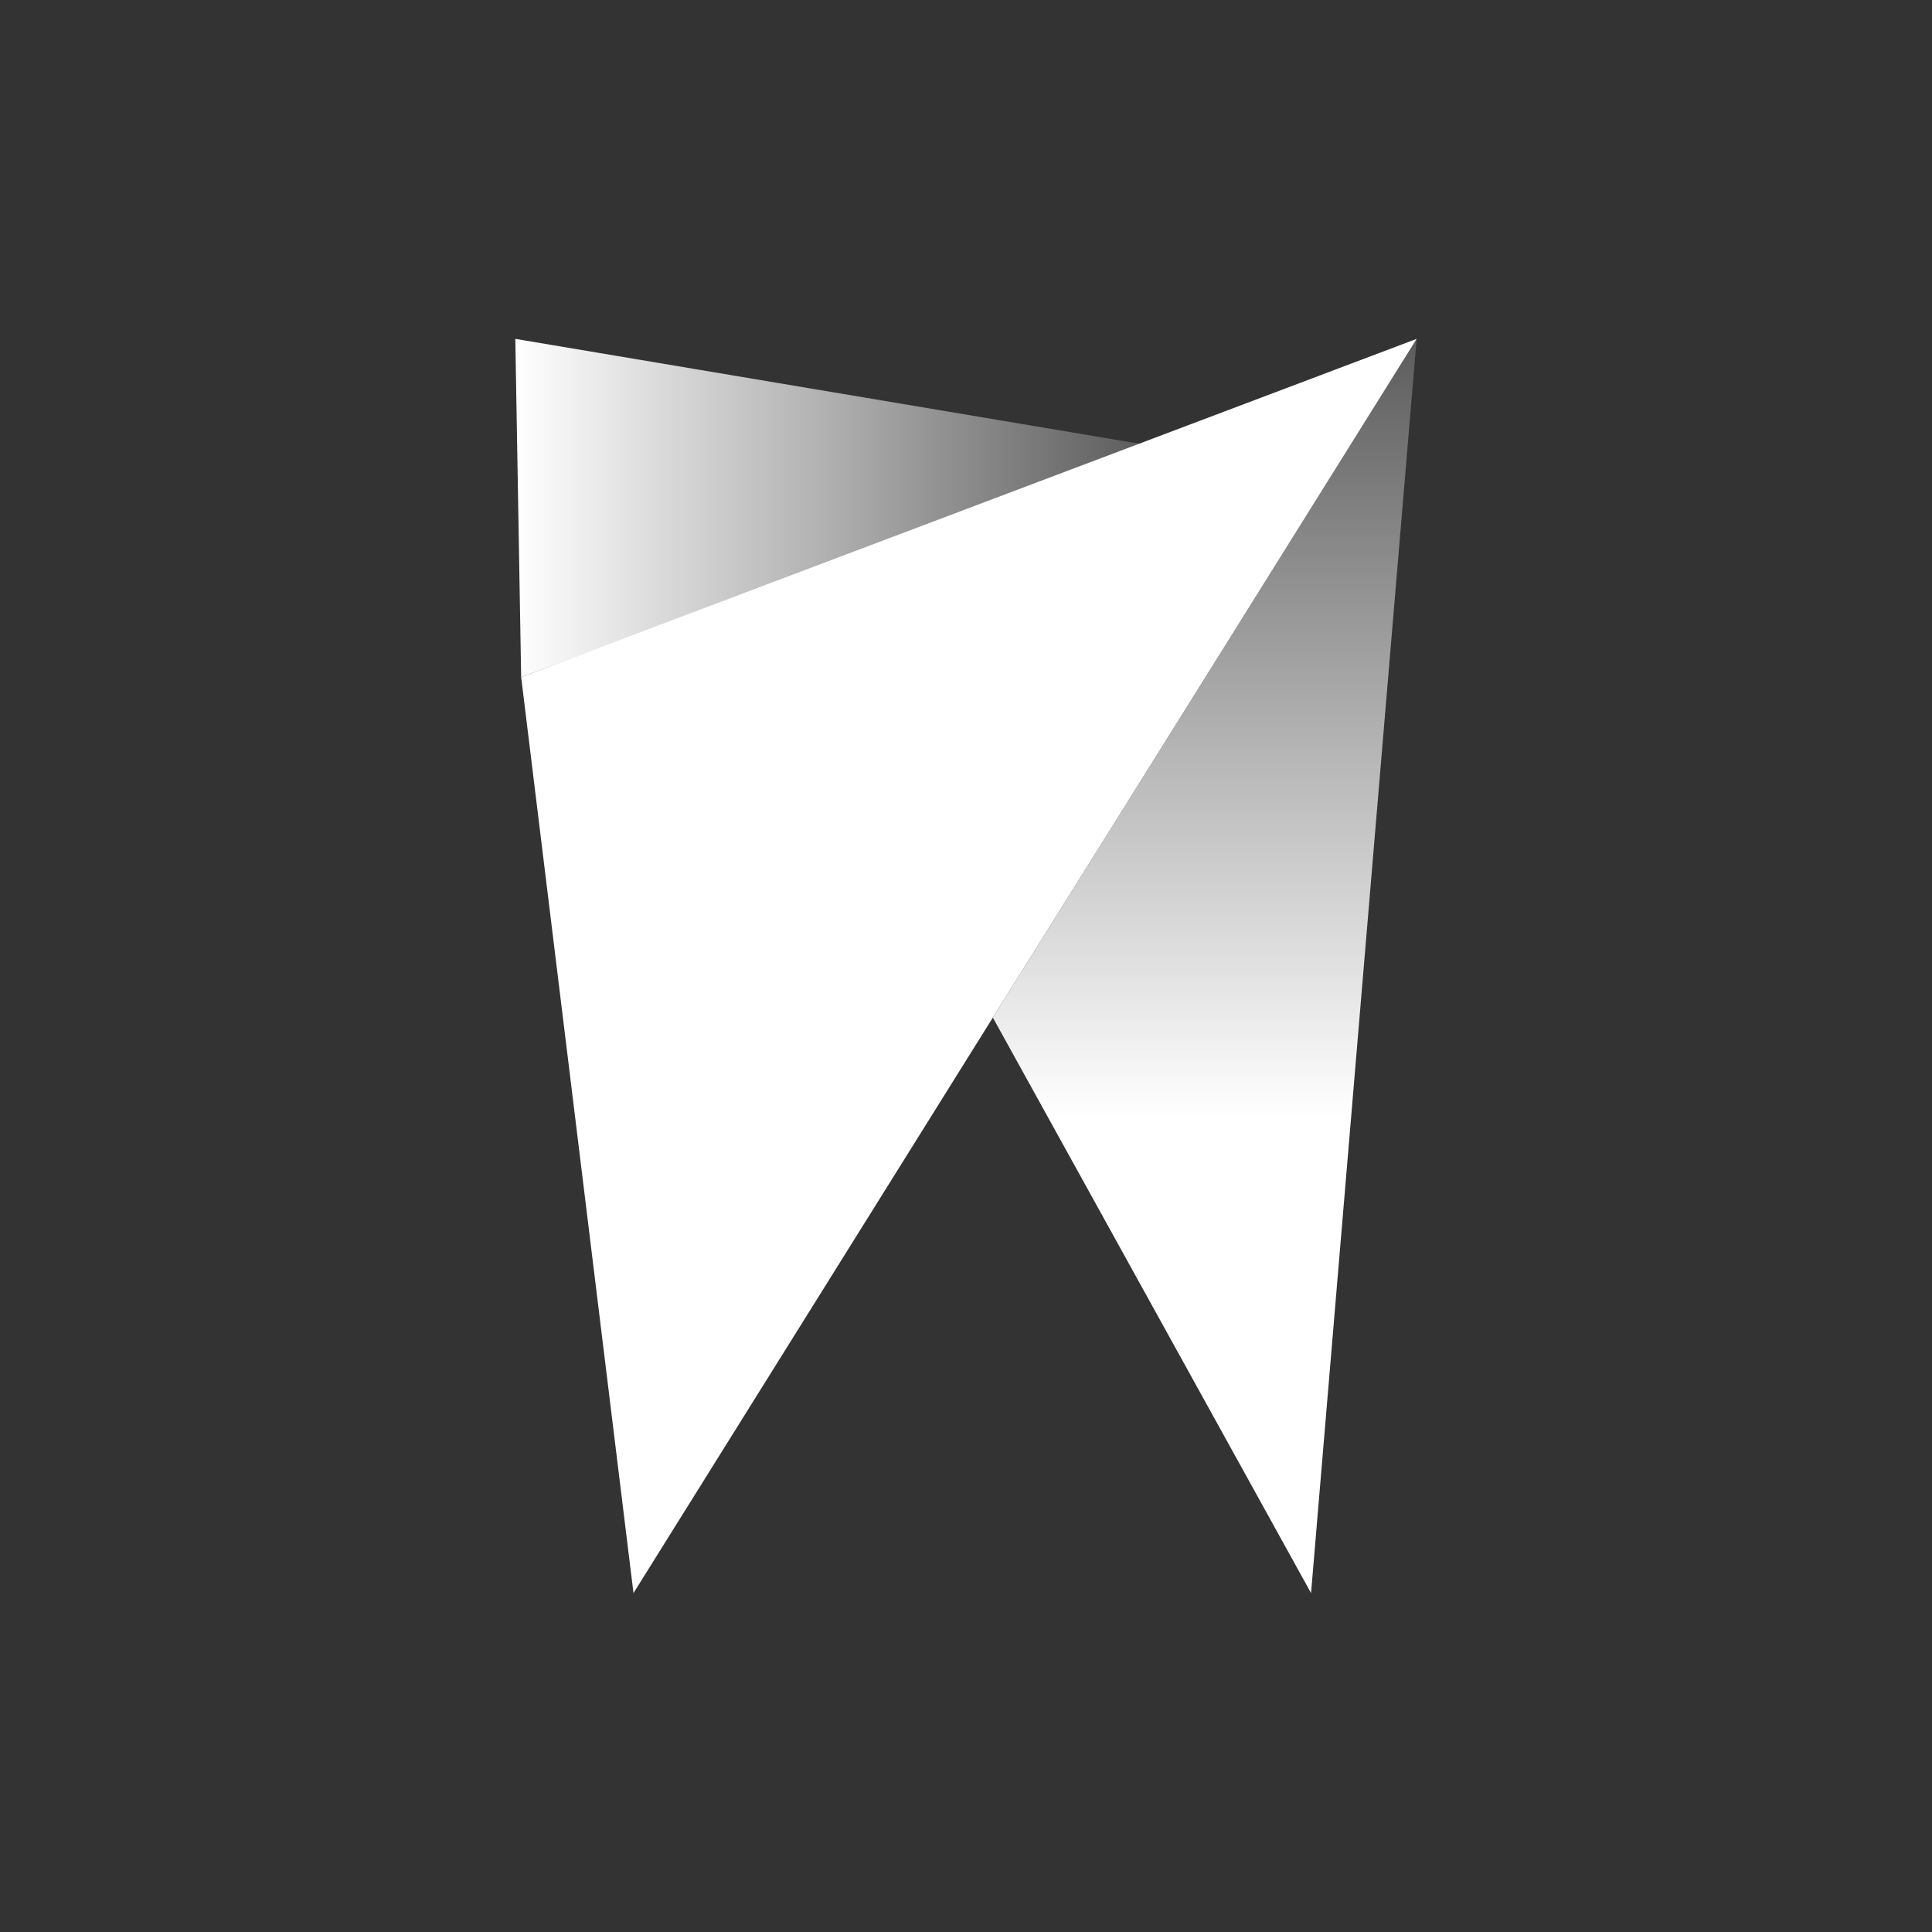 <svg width="156" height="156" viewBox="0 0 156 156" fill="none" xmlns="http://www.w3.org/2000/svg">
<rect x="0" y="0" width="156" height="156" fill="#333333" stroke="none"/>
<path d="M51.151 128.634L42.082 54.684L114.388 27.362L51.151 128.634Z" fill="white"/>
<path d="M42.082 54.684L41.609 27.362L92.554 35.922L42.082 54.684Z" fill="url(#paint0_linear_92_221)"/>
<path d="M114.388 27.362L105.861 128.634L80.168 82.164L114.388 27.362Z" fill="url(#paint1_linear_92_221)"/>
<defs>
<linearGradient id="paint0_linear_92_221" x1="41.609" y1="41.025" x2="92.554" y2="41.025" gradientUnits="userSpaceOnUse">
<stop stop-color="white"/>
<stop offset="0.46" stop-color="white" stop-opacity="0.64"/>
<stop offset="1" stop-color="white" stop-opacity="0.2"/>
</linearGradient>
<linearGradient id="paint1_linear_92_221" x1="97.28" y1="128.634" x2="97.28" y2="27.362" gradientUnits="userSpaceOnUse">
<stop stop-color="white"/>
<stop offset="0.33" stop-color="white"/>
<stop offset="0.38" stop-color="white"/>
<stop offset="0.67" stop-color="white" stop-opacity="0.64"/>
<stop offset="1" stop-color="white" stop-opacity="0.2"/>
</linearGradient>
</defs>
</svg>
